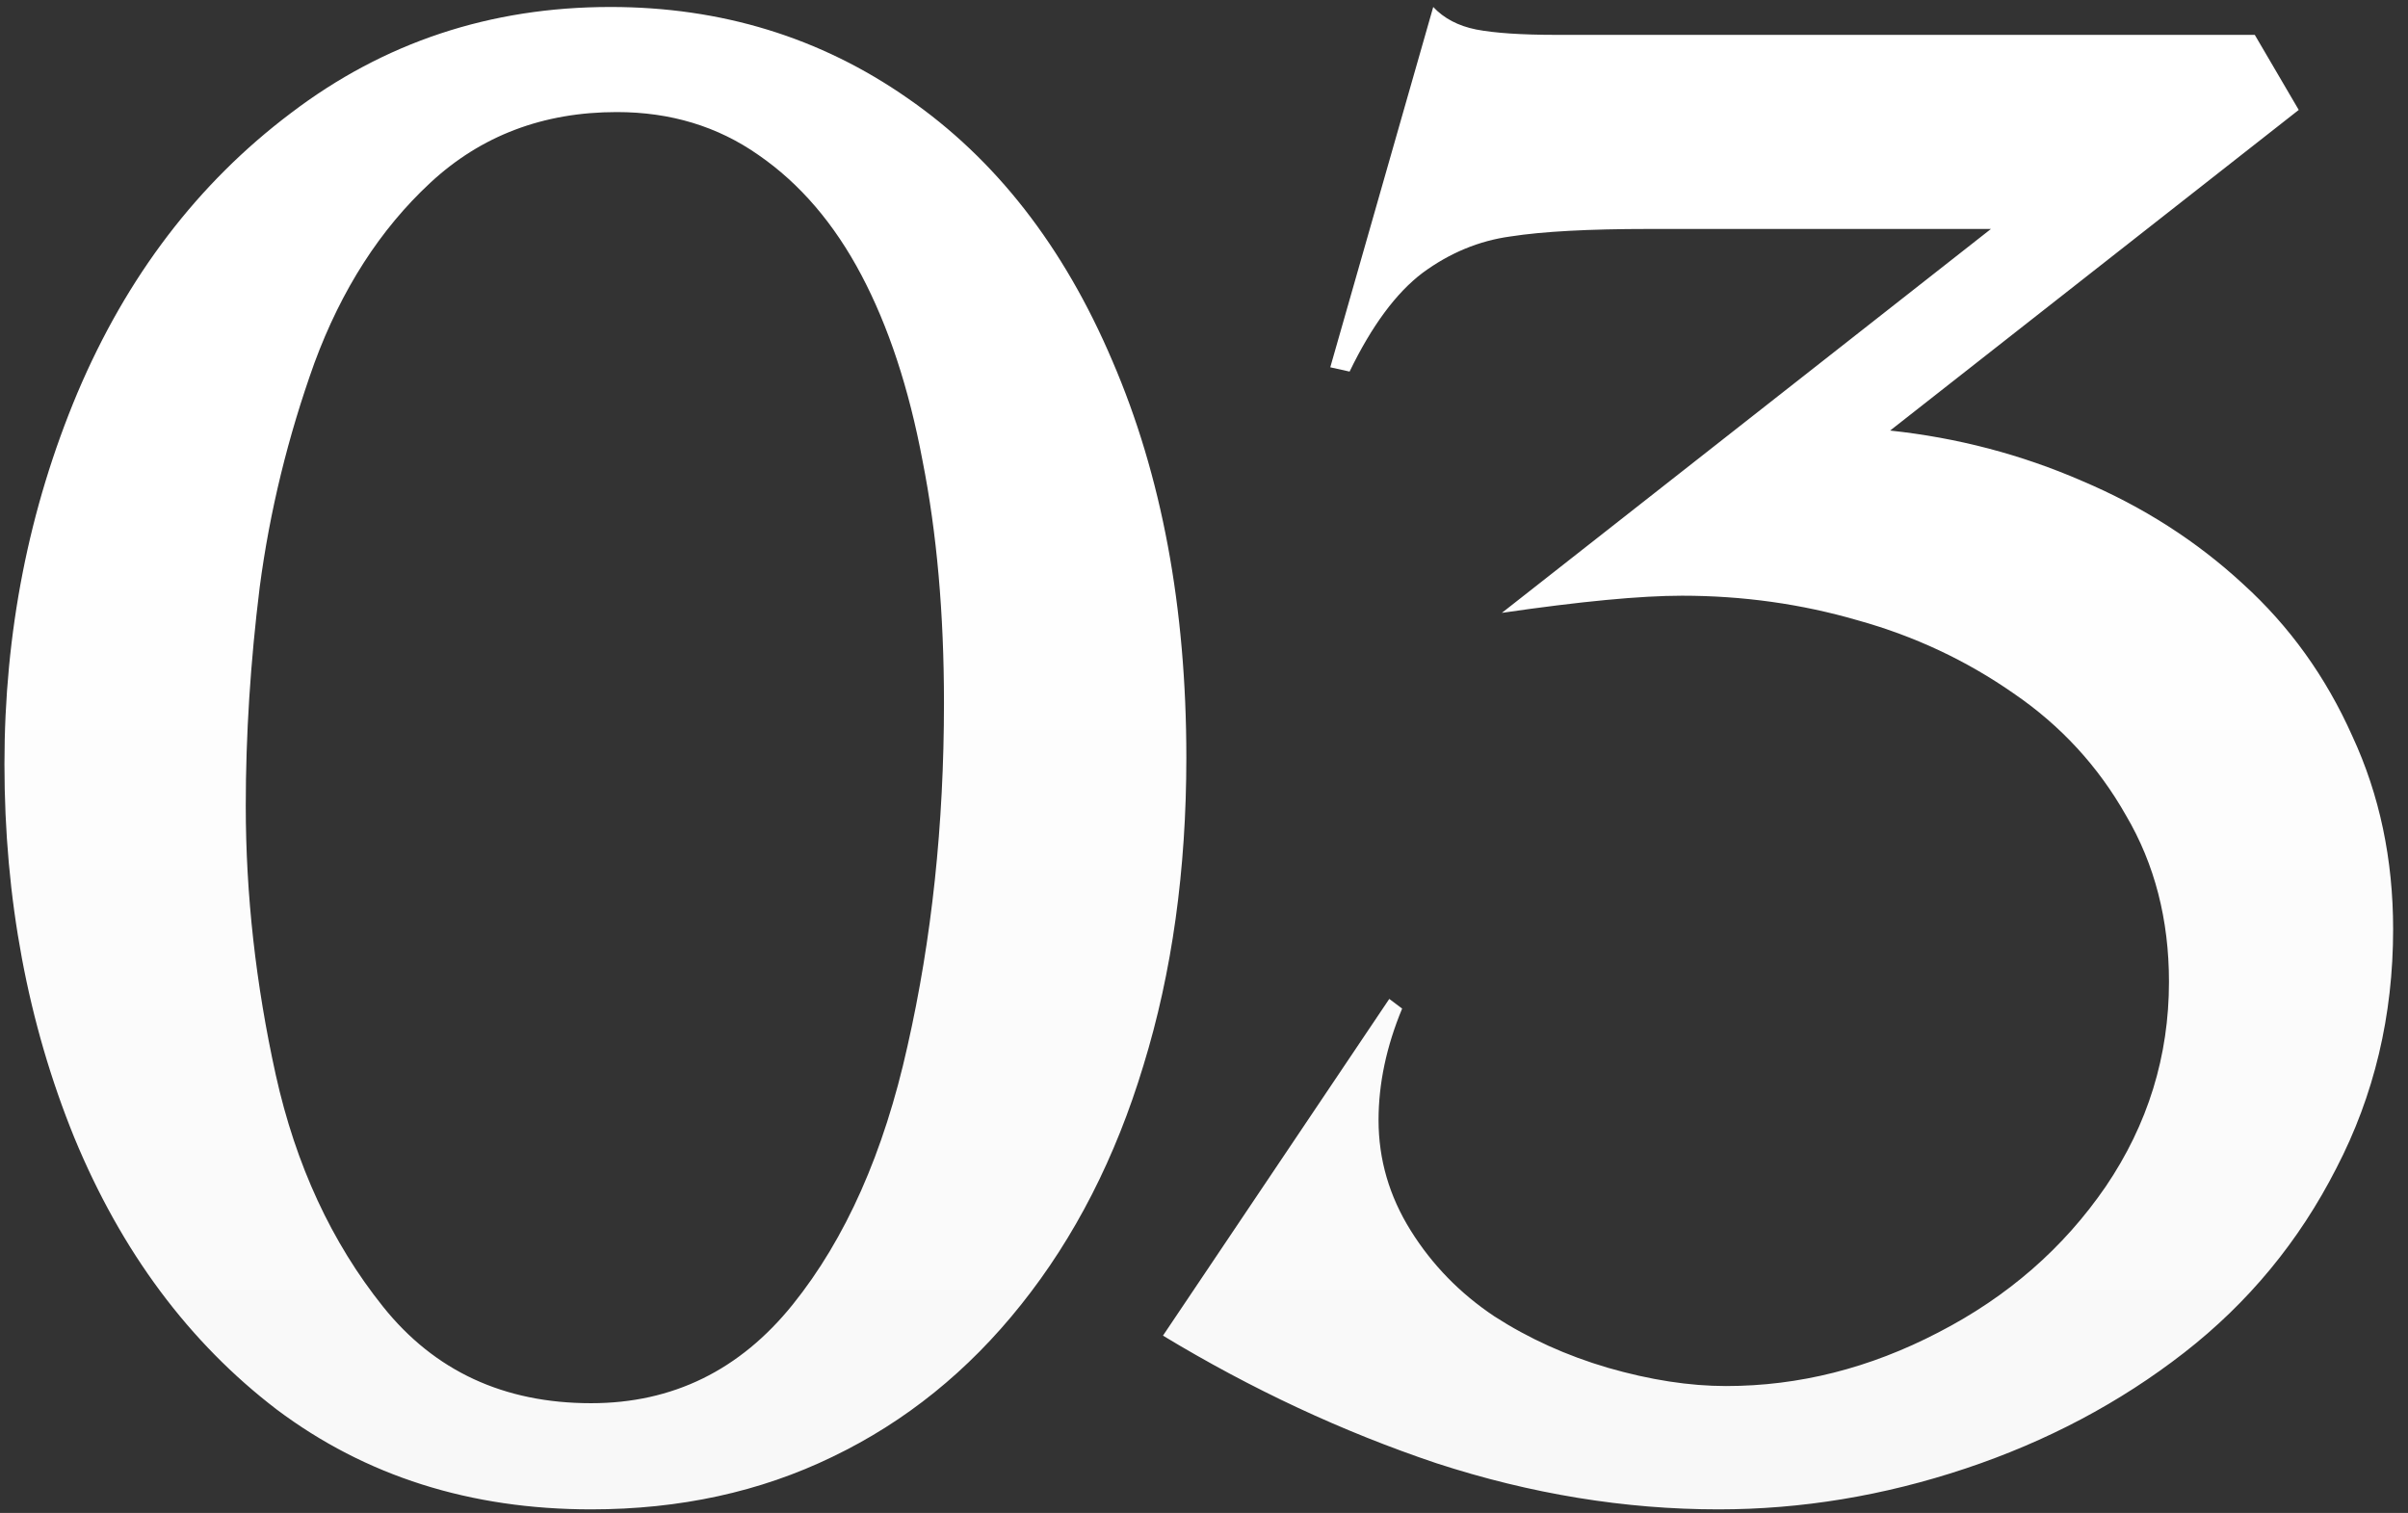 <?xml version="1.0" encoding="UTF-8"?> <svg xmlns="http://www.w3.org/2000/svg" width="148" height="93" viewBox="0 0 148 93" fill="none"><rect x="0" y="0" width="148" height="93" fill="#333333" stroke="none"/><path d="M72.915 46.571C72.915 53.471 72.036 59.777 70.278 65.49C68.564 71.159 66.06 76.059 62.764 80.189C59.512 84.276 55.645 87.397 51.162 89.55C46.724 91.703 41.78 92.78 36.331 92.78C28.904 92.78 22.466 90.736 17.017 86.649C11.611 82.519 7.458 76.938 4.558 69.906C1.702 62.875 0.273 55.228 0.273 46.967C0.273 38.881 1.768 31.278 4.756 24.159C7.788 16.996 12.161 11.261 17.873 6.955C23.586 2.604 30.134 0.429 37.517 0.429C44.329 0.429 50.415 2.296 55.776 6.032C61.182 9.767 65.378 15.15 68.367 22.182C71.399 29.213 72.915 37.343 72.915 46.571ZM36.331 86.254C41.34 86.254 45.471 84.232 48.723 80.189C51.975 76.147 54.326 70.851 55.776 64.303C57.27 57.711 58.018 50.68 58.018 43.209C58.018 37.716 57.578 32.751 56.699 28.312C55.864 23.873 54.612 20.072 52.942 16.908C51.272 13.744 49.163 11.283 46.614 9.525C44.109 7.768 41.209 6.889 37.913 6.889C33.386 6.889 29.563 8.339 26.443 11.239C23.367 14.096 20.994 17.787 19.324 22.314C17.698 26.84 16.577 31.432 15.962 36.09C15.391 40.705 15.105 45.187 15.105 49.538C15.105 54.987 15.72 60.502 16.951 66.083C18.181 71.62 20.378 76.366 23.543 80.321C26.706 84.276 30.969 86.254 36.331 86.254ZM116.17 26.466C120.301 26.906 124.234 27.939 127.97 29.564C131.705 31.146 135.001 33.256 137.857 35.893C140.714 38.485 142.955 41.605 144.581 45.253C146.251 48.856 147.086 52.812 147.086 57.118C147.086 62.435 145.921 67.335 143.592 71.818C141.307 76.3 138.187 80.08 134.232 83.156C130.277 86.232 125.794 88.605 120.785 90.275C115.775 91.945 110.721 92.78 105.624 92.78C99.867 92.78 94.088 91.835 88.287 89.945C82.53 88.012 76.927 85.397 71.478 82.101L85.387 61.403L86.178 61.996C85.211 64.325 84.728 66.61 84.728 68.852C84.728 71.269 85.387 73.532 86.705 75.641C88.023 77.751 89.737 79.508 91.847 80.915C93.956 82.277 96.285 83.332 98.834 84.079C101.427 84.826 103.844 85.199 106.085 85.199C110.567 85.199 114.918 84.101 119.137 81.903C123.399 79.706 126.827 76.718 129.42 72.939C132.013 69.115 133.309 64.918 133.309 60.348C133.309 56.525 132.43 53.119 130.672 50.131C128.958 47.099 126.651 44.594 123.751 42.616C120.851 40.595 117.665 39.101 114.193 38.134C110.721 37.123 107.118 36.618 103.382 36.618C100.833 36.618 97.142 36.969 92.308 37.672L122.367 14.074H101.339C97.647 14.074 94.813 14.227 92.835 14.535C90.902 14.799 89.1 15.546 87.43 16.776C85.804 18.007 84.31 20.028 82.948 22.841L81.761 22.577L88.089 0.429C88.749 1.132 89.627 1.593 90.726 1.813C91.869 2.033 93.517 2.143 95.67 2.143H138.583L141.285 6.757L116.17 26.466Z" fill="url(#paint0_linear_194_370)"></path><defs><linearGradient id="paint0_linear_194_370" x1="75" y1="-2" x2="75" y2="118" gradientUnits="userSpaceOnUse"><stop offset="0.283" stop-color="white"></stop><stop offset="1" stop-color="#F5F5F5"></stop></linearGradient></defs></svg> 